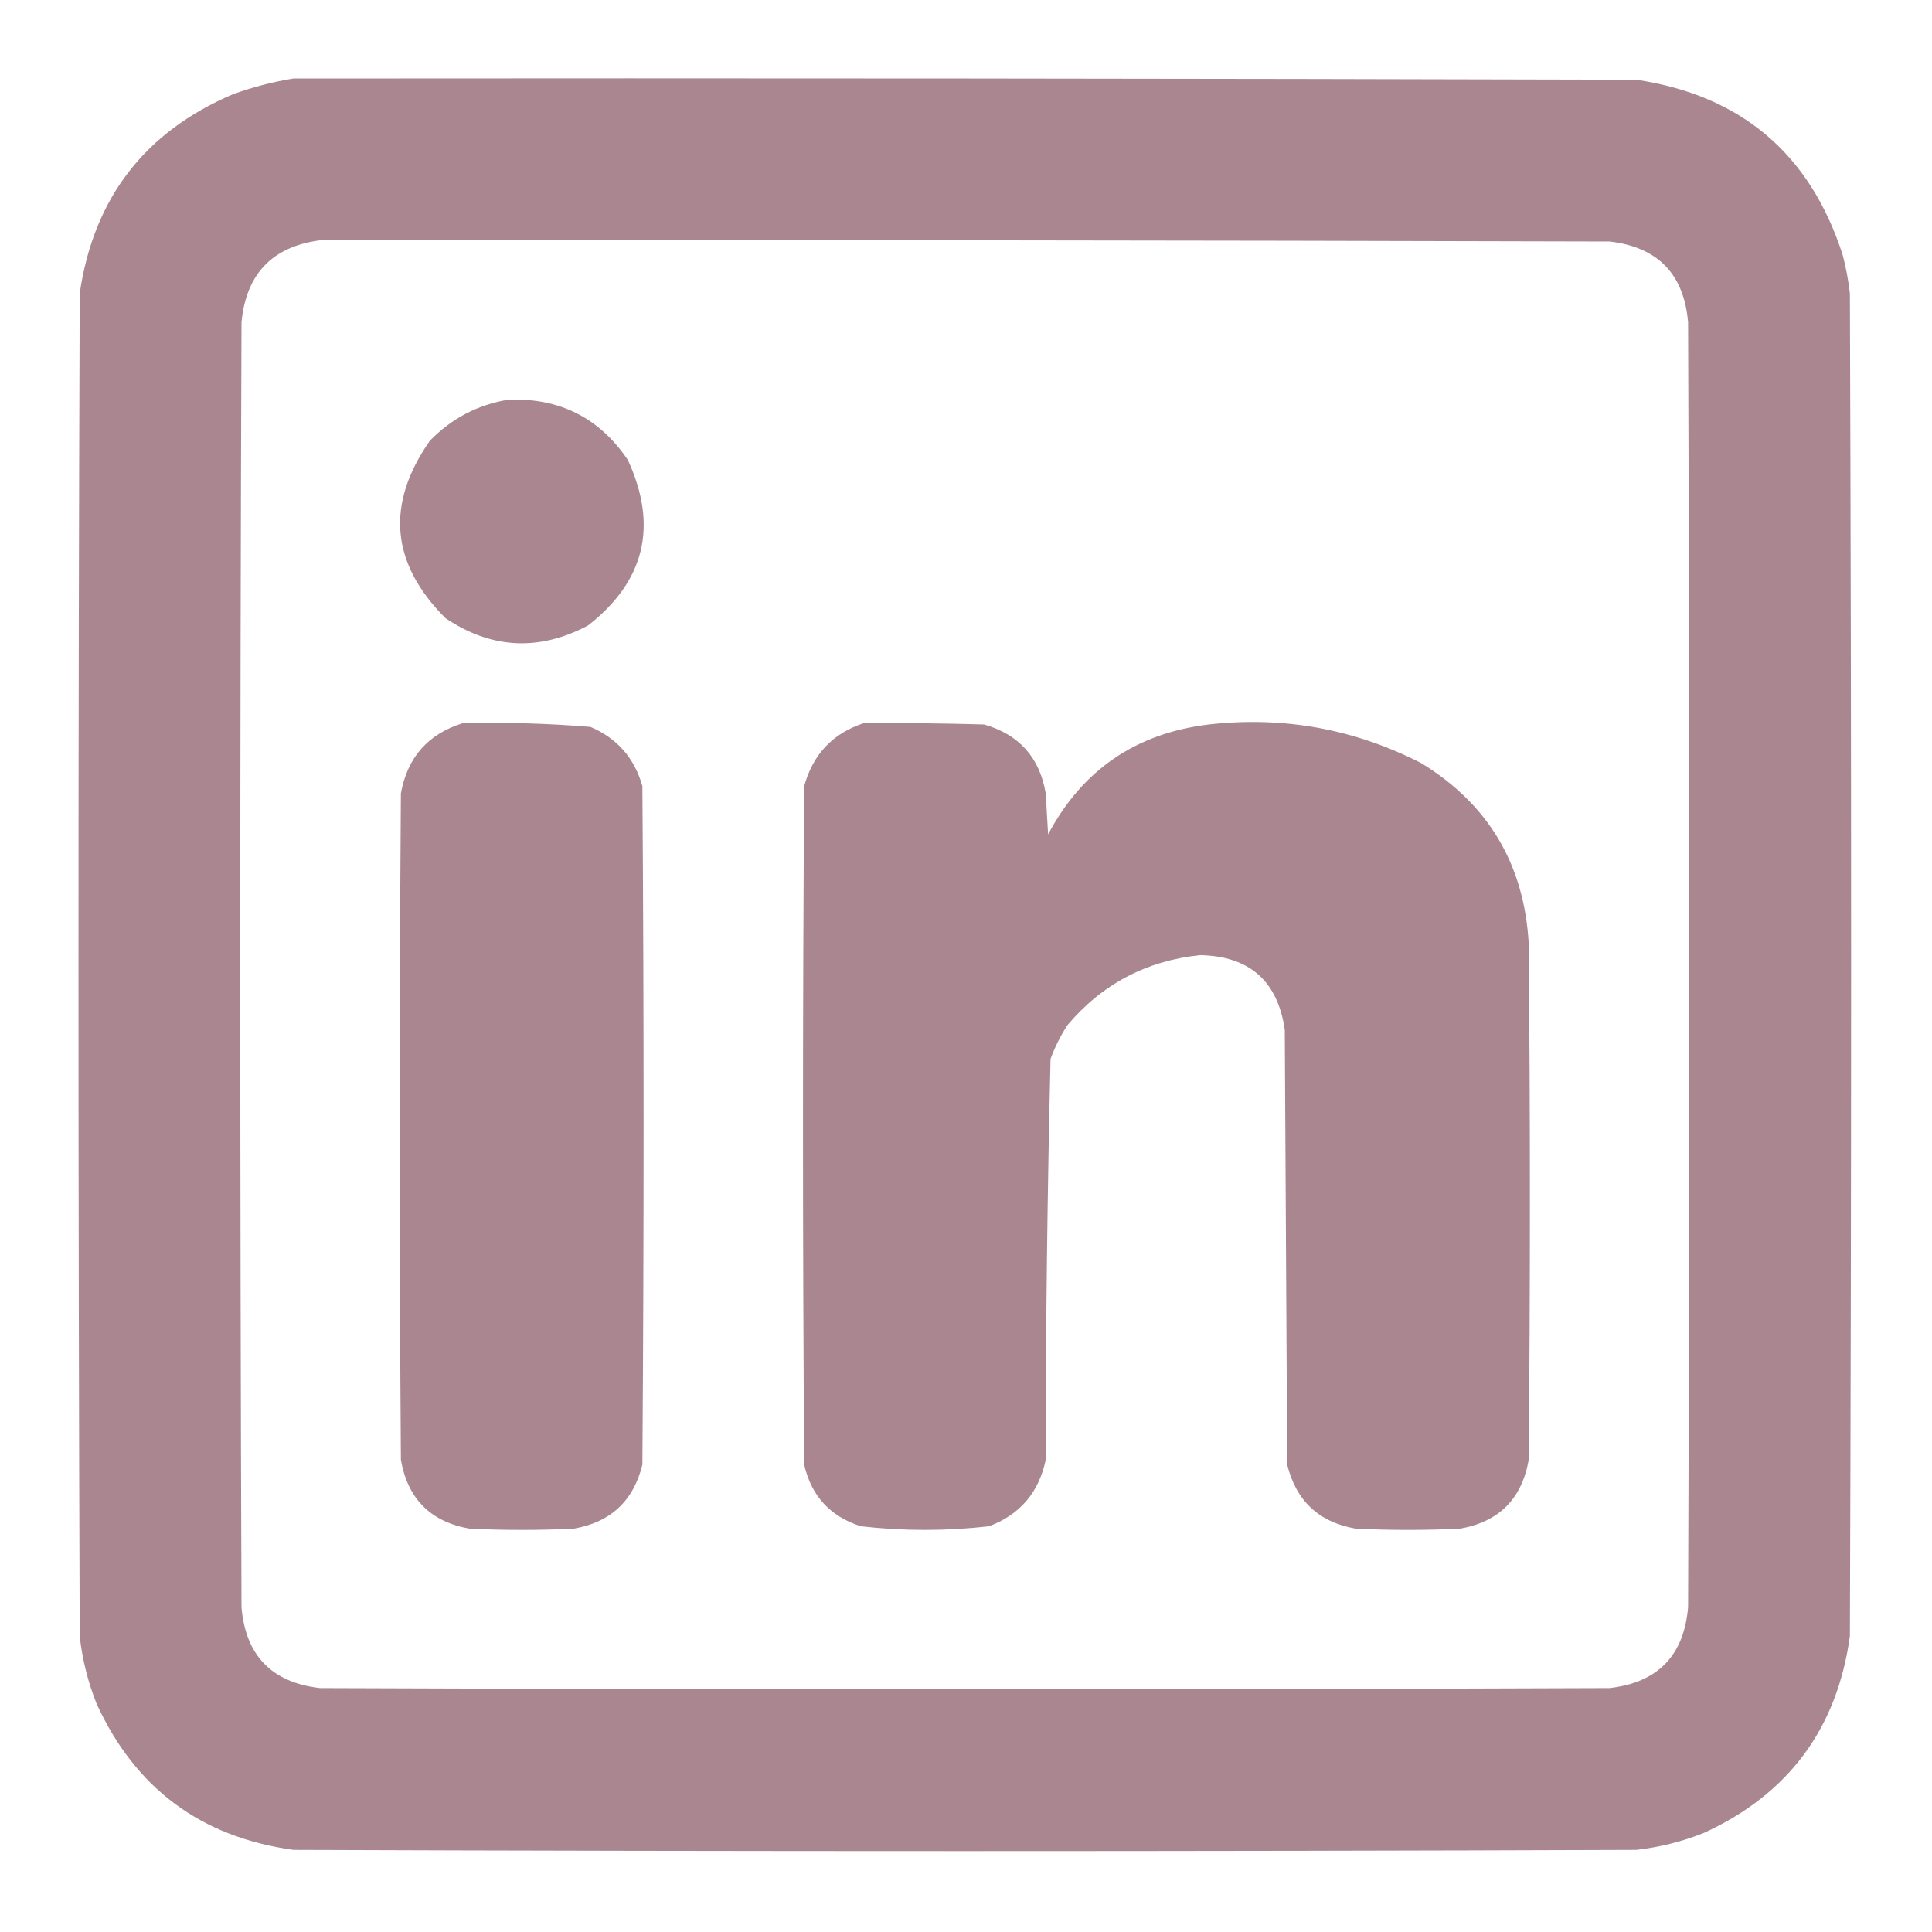 <?xml version="1.0" encoding="UTF-8"?>
<!DOCTYPE svg PUBLIC "-//W3C//DTD SVG 1.1//EN" "http://www.w3.org/Graphics/SVG/1.1/DTD/svg11.dtd">
<svg xmlns="http://www.w3.org/2000/svg" version="1.1" width="800px" height="800px" style="shape-rendering:geometricPrecision; text-rendering:geometricPrecision; image-rendering:optimizeQuality; fill-rule:evenodd; clip-rule:evenodd" xmlns:xlink="http://www.w3.org/1999/xlink">
<g><path style="opacity:1" fill="#aa8790" d="M 121.5,32.5 C 306.834,32.333 492.167,32.5 677.5,33C 720.988,39.487 749.488,63.654 763,105.5C 764.385,110.761 765.385,116.094 766,121.5C 766.667,306.833 766.667,492.167 766,677.5C 760.723,715.77 740.556,742.937 705.5,759C 696.478,762.589 687.145,764.922 677.5,766C 492.167,766.667 306.833,766.667 121.5,766C 83.23,760.723 56.063,740.556 40,705.5C 36.411,696.478 34.078,687.145 33,677.5C 32.333,492.167 32.333,306.833 33,121.5C 38.762,82.079 59.929,54.579 96.5,39C 104.762,36.019 113.095,33.852 121.5,32.5 Z M 132.5,99.5 C 310.5,99.333 488.5,99.5 666.5,100C 686.468,102.302 697.302,113.468 699,133.5C 699.667,310.833 699.667,488.167 699,665.5C 697.302,685.532 686.468,696.698 666.5,699C 488.5,699.667 310.5,699.667 132.5,699C 112.532,696.698 101.698,685.532 100,665.5C 99.333,488.167 99.333,310.833 100,133.5C 101.878,113.457 112.712,102.124 132.5,99.5 Z"/></g>
<g><path style="opacity:1" fill="#aa8790" d="M 210.5,165.5 C 231.731,164.698 248.231,173.032 260,190.5C 272.549,217.77 267.049,240.603 243.5,259C 223.193,269.751 203.527,268.751 184.5,256C 161.789,233.3 159.622,208.8 178,182.5C 187.042,173.231 197.875,167.564 210.5,165.5 Z"/></g>
<g><path style="opacity:1" fill="#aa8790" d="M 191.5,299.5 C 209.236,299.041 226.902,299.541 244.5,301C 255.527,305.698 262.693,313.865 266,325.5C 266.667,419.167 266.667,512.833 266,606.5C 262.302,621.53 252.802,630.364 237.5,633C 223.167,633.667 208.833,633.667 194.5,633C 178.333,630.167 168.833,620.667 166,604.5C 165.333,512.5 165.333,420.5 166,328.5C 168.698,313.641 177.198,303.974 191.5,299.5 Z"/></g>
<g><path style="opacity:1" fill="#aa8790" d="M 357.5,299.5 C 374.17,299.333 390.837,299.5 407.5,300C 421.992,304.158 430.492,313.658 433,328.5C 433.333,334.167 433.667,339.833 434,345.5C 448.169,318.819 470.336,303.652 500.5,300C 531.502,296.499 560.835,301.833 588.5,316C 616.231,332.938 631.064,357.771 633,390.5C 633.667,461.833 633.667,533.167 633,604.5C 630.167,620.667 620.667,630.167 604.5,633C 590.167,633.667 575.833,633.667 561.5,633C 546.198,630.364 536.698,621.53 533,606.5C 532.667,546.5 532.333,486.5 532,426.5C 529.12,406.288 517.453,395.955 497,395.5C 474.705,397.812 456.372,407.479 442,424.5C 439.139,428.888 436.806,433.554 435,438.5C 433.687,493.796 433.021,549.13 433,604.5C 430.172,618.013 422.339,627.18 409.5,632C 391.833,634 374.167,634 356.5,632C 343.791,627.959 335.958,619.459 333,606.5C 332.333,512.833 332.333,419.167 333,325.5C 336.614,312.39 344.781,303.723 357.5,299.5 Z"/></g>
</svg>
